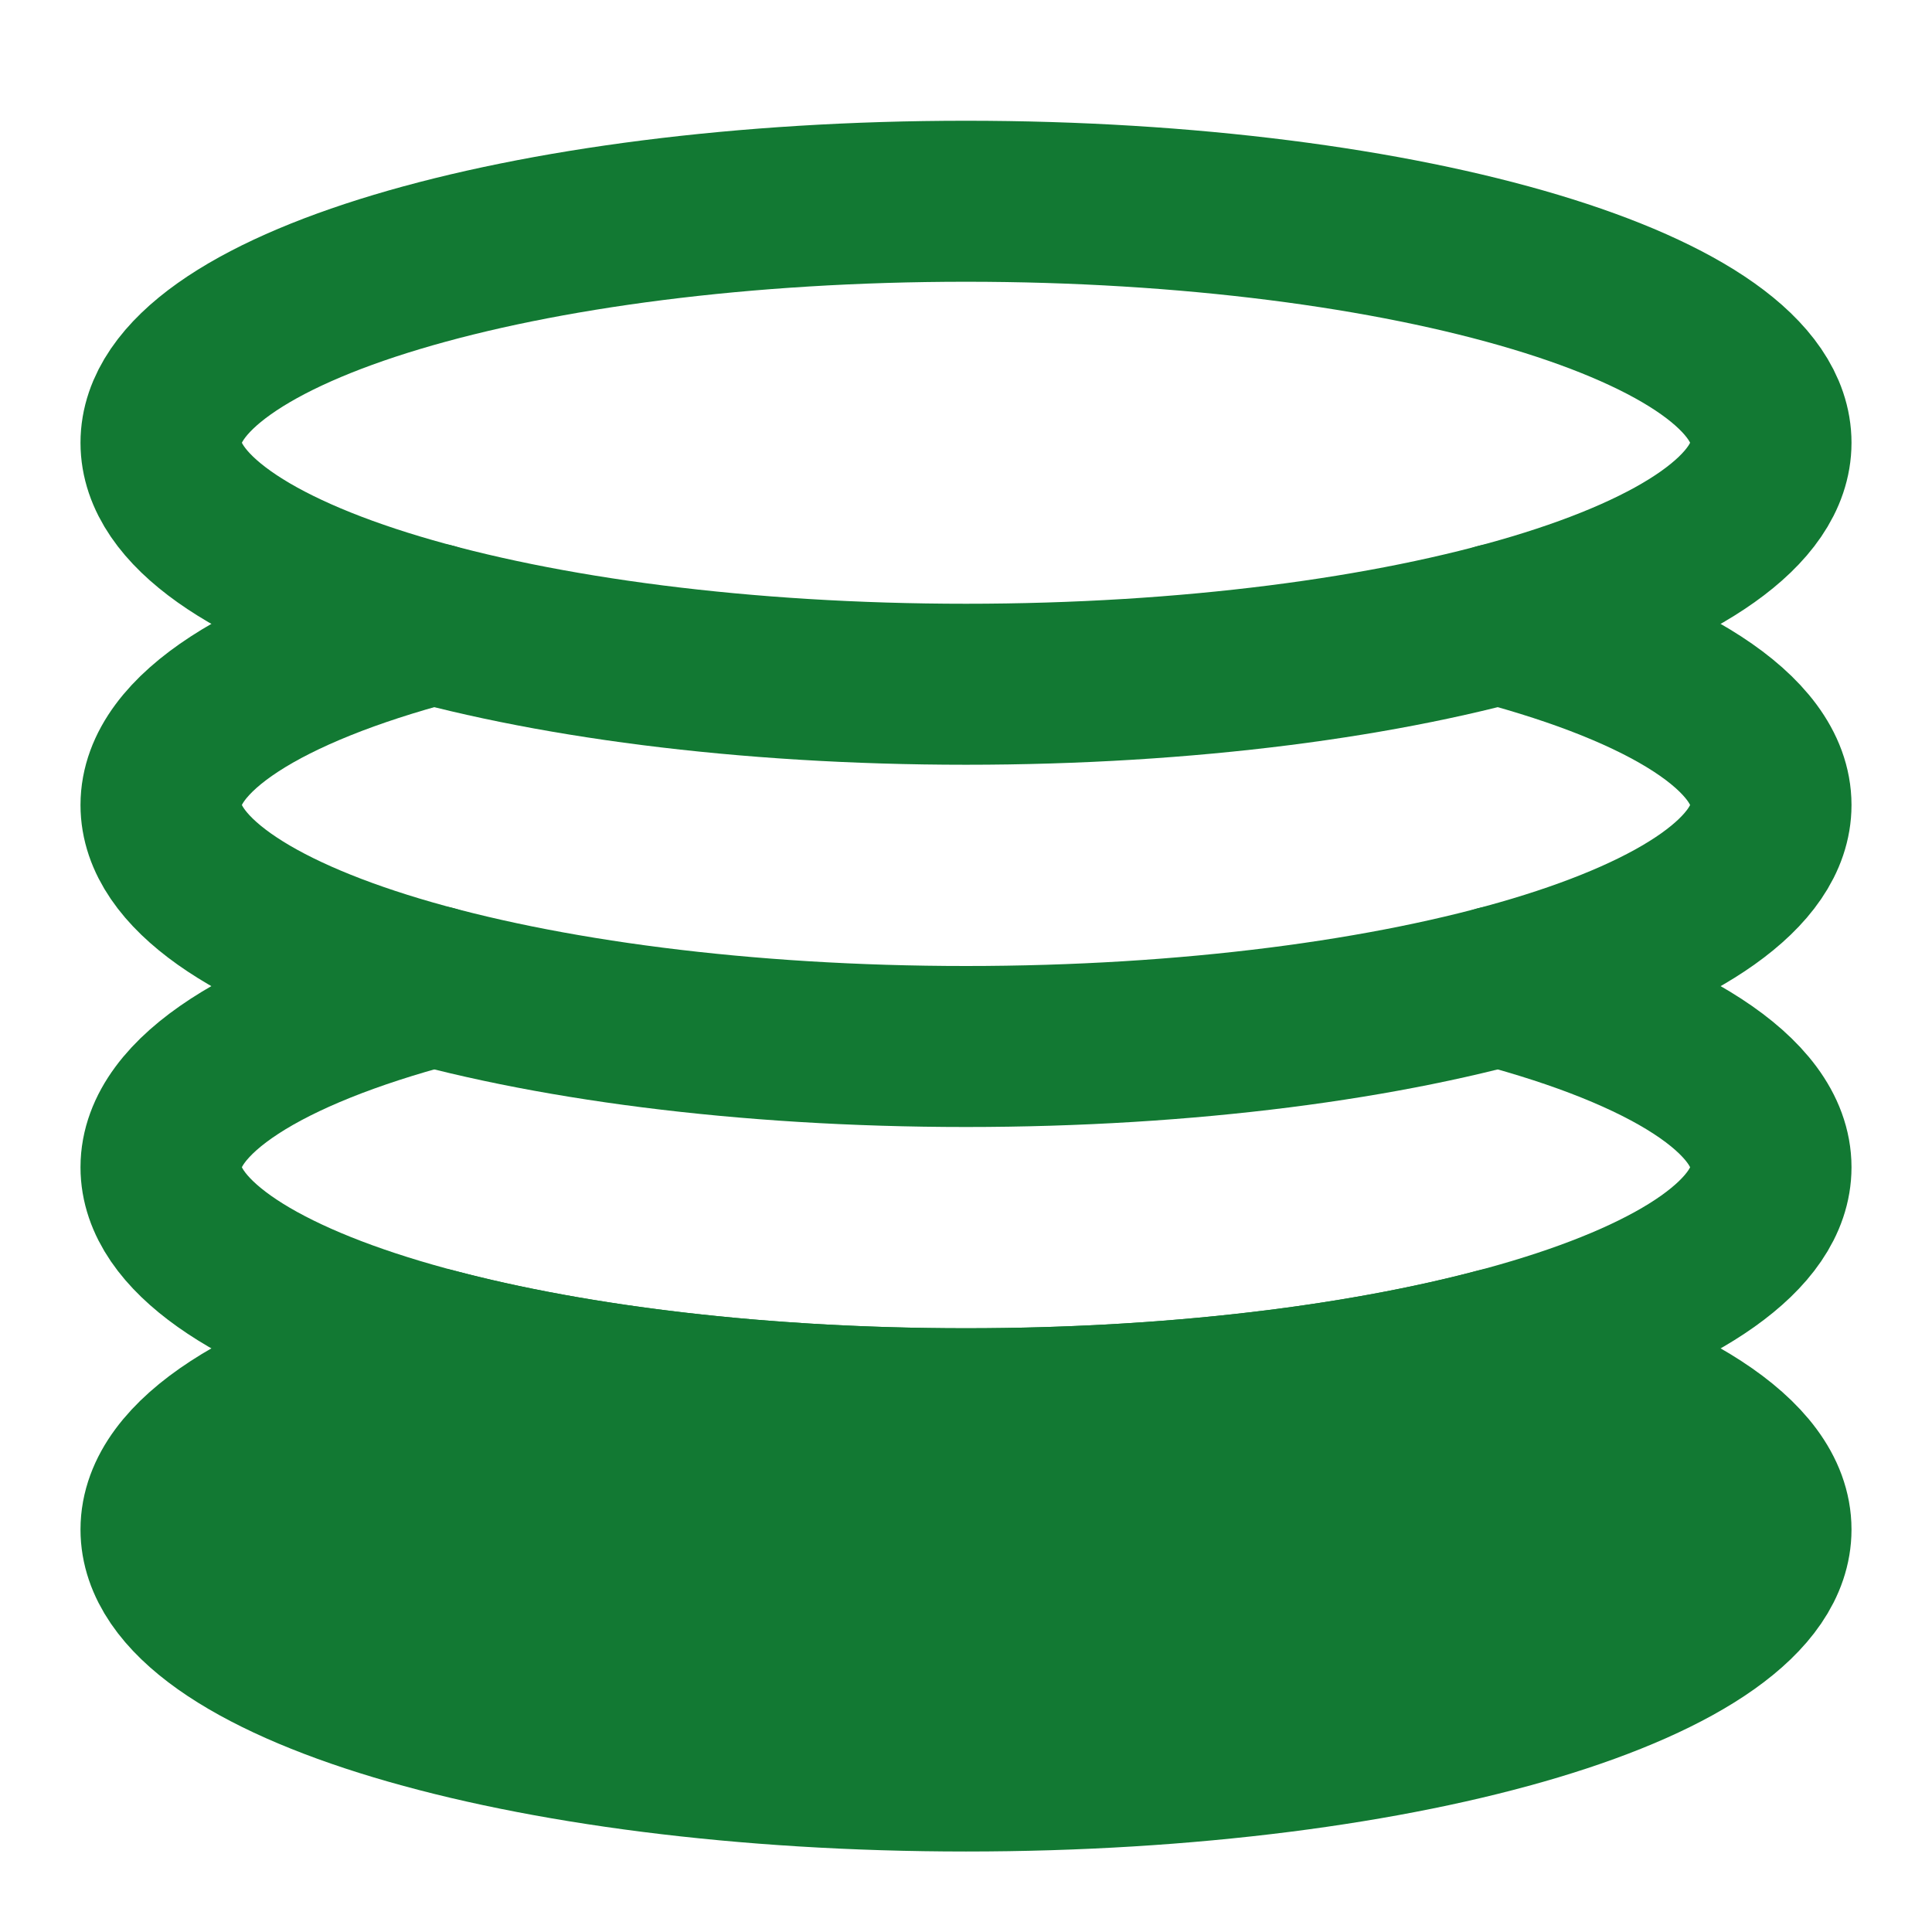 <svg width="24" height="24" viewBox="0 0 24 24" fill="none" xmlns="http://www.w3.org/2000/svg">
<g clip-path="url(#clip0_40000114_2325)">
<mask id="mask0_40000114_2325" style="mask-type:luminance" maskUnits="userSpaceOnUse" x="0" y="0" width="24" height="24">
<path d="M24 0H0V24H24V0Z" fill="white"/>
</mask>
<g mask="url(#mask0_40000114_2325)">
<path d="M12 8.5C17.523 8.5 22 7.157 22 5.5C22 3.843 17.523 2.5 12 2.5C6.477 2.5 2 3.843 2 5.5C2 7.157 6.477 8.5 12 8.5Z" stroke="#127933" stroke-width="2" stroke-linecap="round" stroke-linejoin="round"/>
<path d="M5.385 7.75C3.309 8.3 2 9.104 2 10C2 11.657 6.477 13 12 13C17.523 13 22 11.657 22 10C22 9.104 20.691 8.3 18.614 7.75" stroke="#127933" stroke-width="2" stroke-linecap="round" stroke-linejoin="round"/>
<path d="M5.385 12.25C3.309 12.8 2 13.604 2 14.5C2 16.157 6.477 17.5 12 17.5C17.523 17.5 22 16.157 22 14.5C22 13.604 20.691 12.8 18.614 12.25" stroke="#127933" stroke-width="2" stroke-linecap="round" stroke-linejoin="round"/>
<path d="M5.385 16.75C3.309 17.3 2 18.104 2 19C2 20.657 6.477 22 12 22C17.523 22 22 20.657 22 19C22 18.104 20.691 17.3 18.614 16.75C16.852 17.217 14.536 17.5 12 17.5C9.464 17.5 7.148 17.217 5.385 16.75Z" fill="#127933" stroke="#127933" stroke-width="2" stroke-linecap="round" stroke-linejoin="round"/>
</g>
</g>
<defs>
<clipPath id="clip0_40000114_2325">
<rect width="24" height="24" fill="white"/>
</clipPath>
</defs>
</svg>

